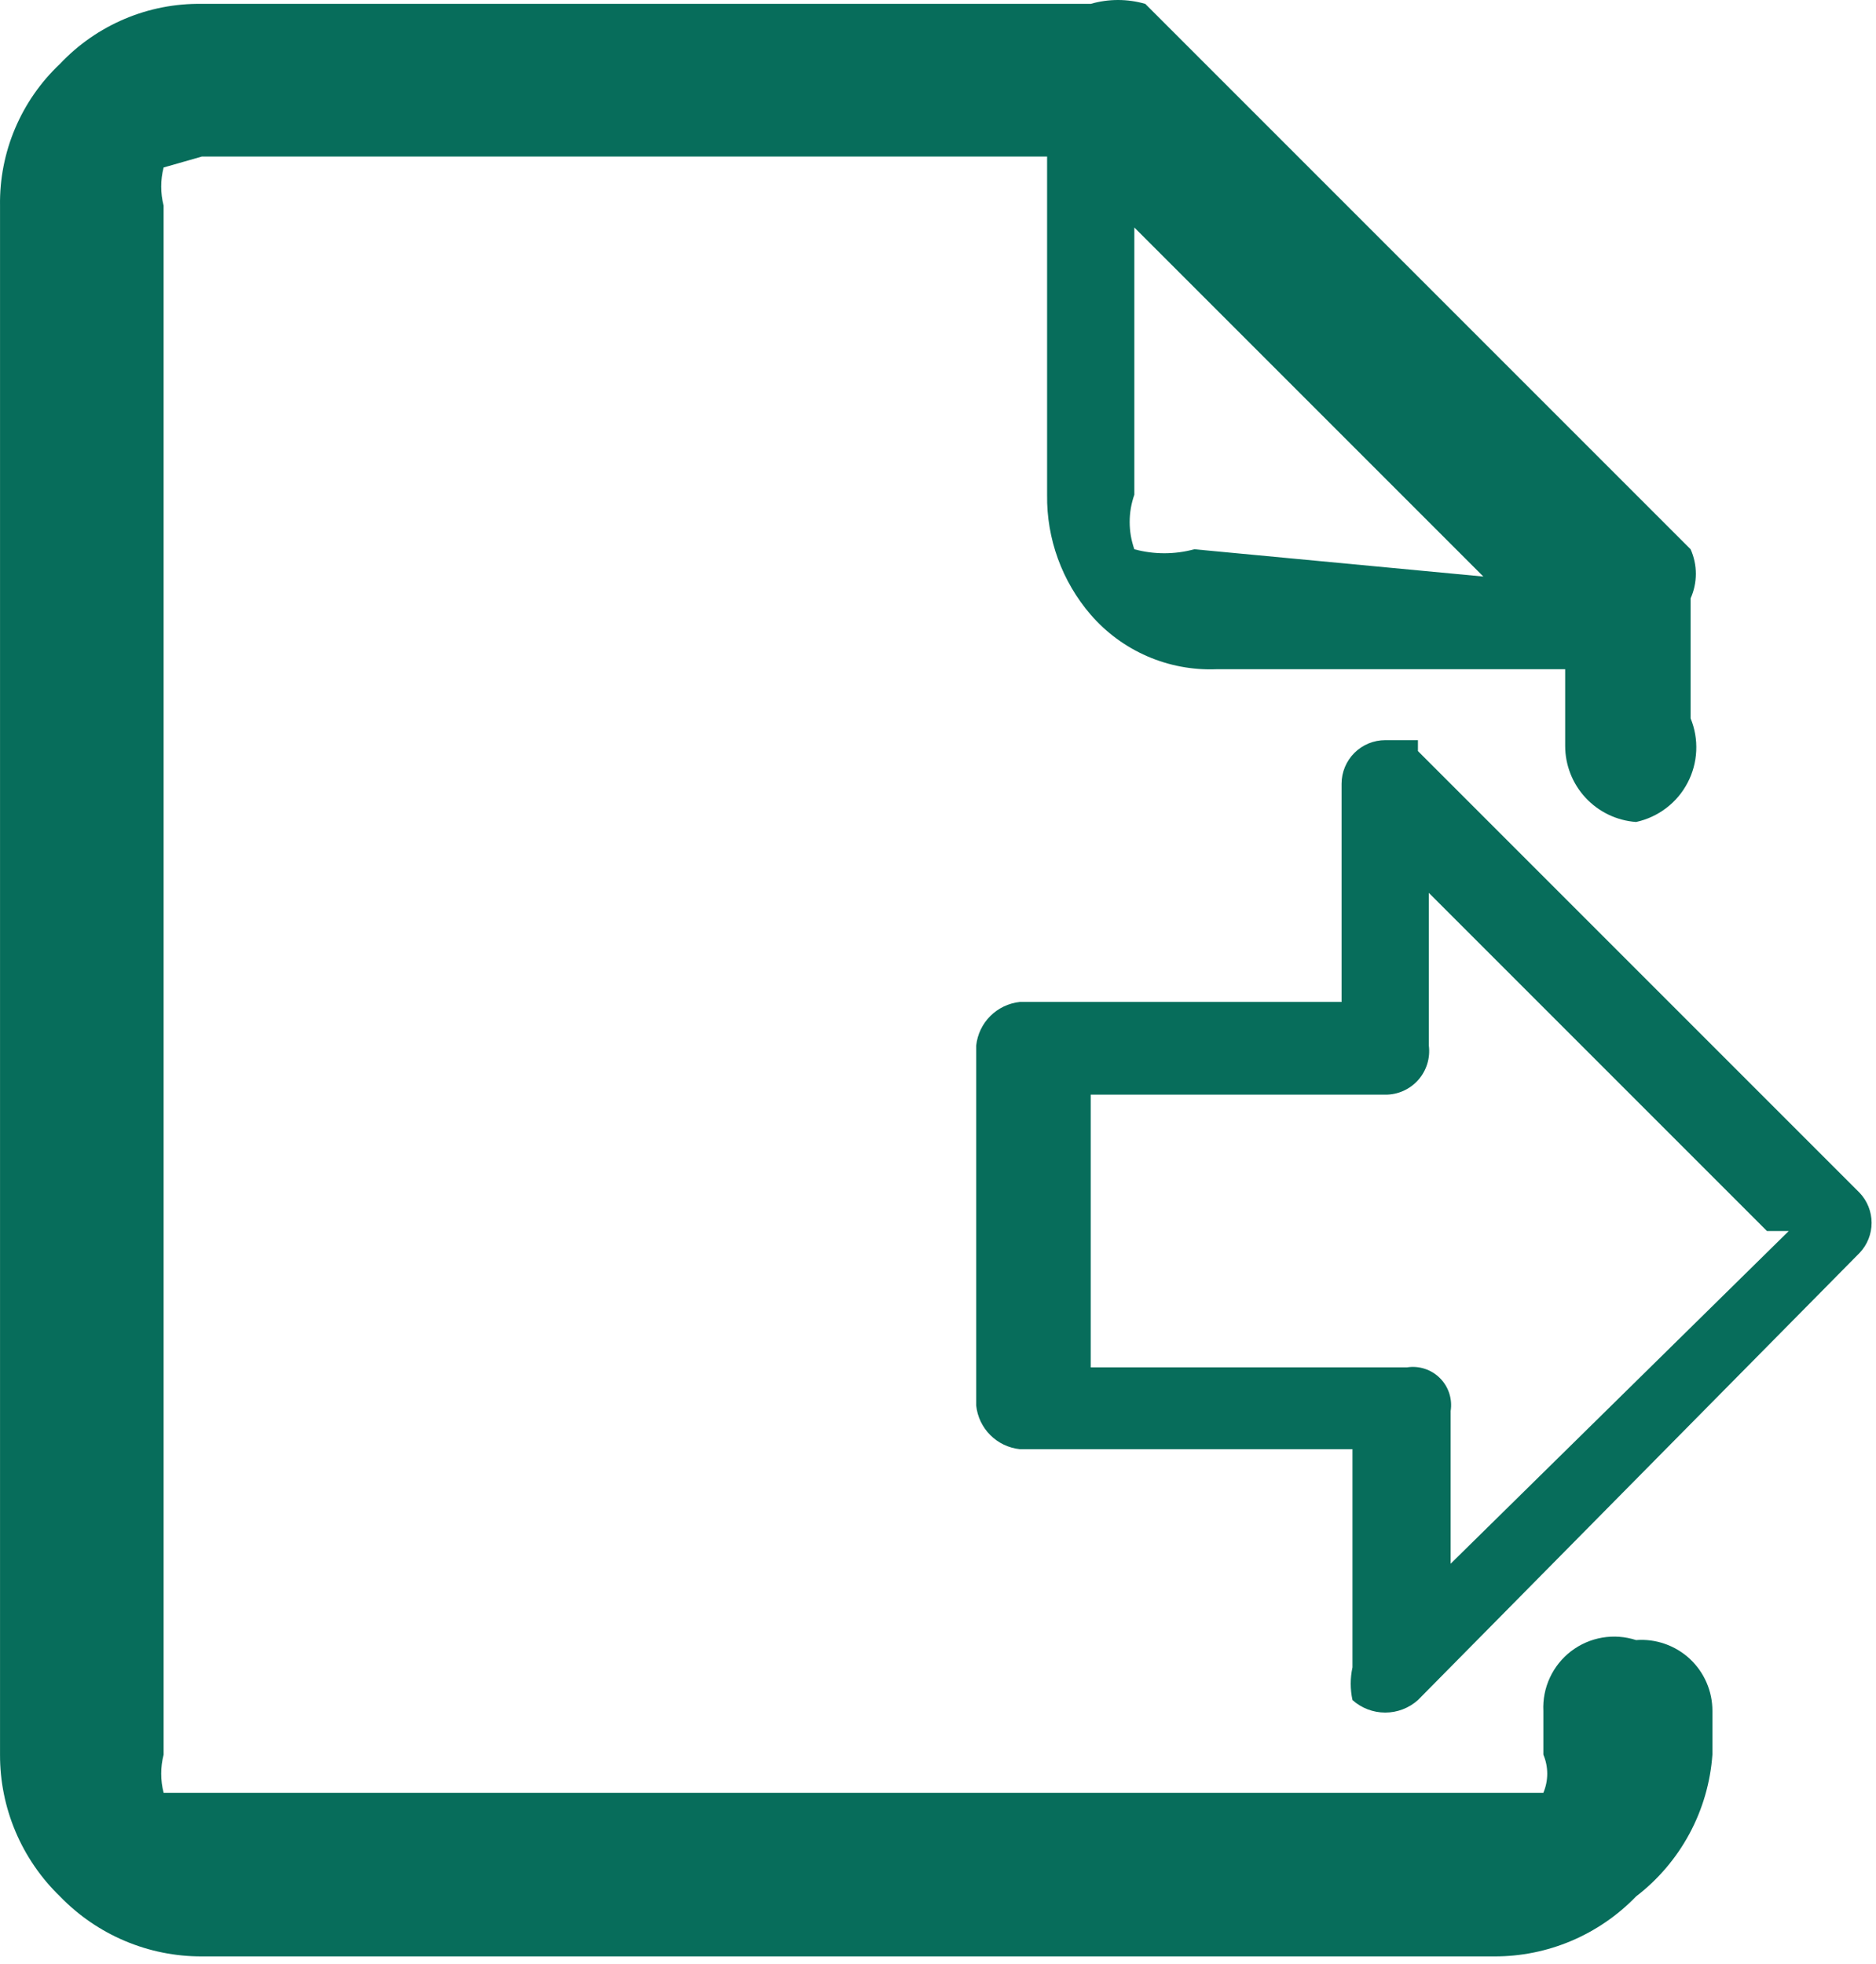 <svg width="64" height="67" viewBox="0 0 64 67" fill="none" xmlns="http://www.w3.org/2000/svg">
<path d="M6.884 0.132H37.21C37.818 -0.044 38.463 -0.044 39.071 0.132L57.675 18.736C57.793 19 57.854 19.285 57.854 19.574C57.854 19.862 57.793 20.148 57.675 20.411V24.504C57.82 24.856 57.885 25.236 57.867 25.616C57.849 25.997 57.748 26.369 57.57 26.706C57.393 27.043 57.144 27.337 56.84 27.567C56.537 27.797 56.187 27.959 55.815 28.039C55.157 27.992 54.541 27.697 54.092 27.213C53.643 26.73 53.394 26.094 53.396 25.434V22.829H41.489C40.682 22.859 39.879 22.708 39.138 22.386C38.397 22.064 37.739 21.58 37.21 20.969C36.23 19.832 35.701 18.376 35.722 16.876V5.341H6.884L5.582 5.713C5.472 6.14 5.472 6.588 5.582 7.016V59.853C5.472 60.28 5.472 60.728 5.582 61.155H6.884H51.35H52.652C52.739 60.949 52.784 60.728 52.784 60.504C52.784 60.28 52.739 60.059 52.652 59.853V58.364C52.633 57.973 52.709 57.583 52.874 57.228C53.039 56.873 53.287 56.563 53.598 56.325C53.91 56.087 54.274 55.928 54.66 55.862C55.046 55.796 55.442 55.825 55.815 55.946C56.148 55.92 56.482 55.964 56.797 56.074C57.113 56.184 57.402 56.358 57.647 56.585C57.891 56.812 58.086 57.087 58.219 57.394C58.352 57.7 58.42 58.03 58.419 58.364V59.853C58.352 60.797 58.085 61.717 57.636 62.551C57.187 63.385 56.566 64.114 55.815 64.69C55.188 65.339 54.436 65.855 53.605 66.207C52.774 66.559 51.88 66.739 50.977 66.736H6.884C5.982 66.739 5.088 66.559 4.257 66.207C3.426 65.855 2.674 65.339 2.047 64.69C1.398 64.063 0.882 63.312 0.53 62.48C0.178 61.649 -0.002 60.755 0.001 59.853V7.016C-0.013 6.111 0.162 5.214 0.515 4.381C0.867 3.549 1.389 2.798 2.047 2.178C2.667 1.52 3.418 0.998 4.25 0.646C5.083 0.293 5.98 0.118 6.884 0.132ZM48.373 25.62L63.443 40.69C63.704 40.966 63.85 41.333 63.85 41.713C63.85 42.094 63.704 42.46 63.443 42.736L48.373 57.992C48.066 58.267 47.668 58.419 47.257 58.419C46.845 58.419 46.447 58.267 46.14 57.992C46.06 57.624 46.06 57.244 46.14 56.876V49.434H34.791C34.41 49.394 34.055 49.224 33.784 48.953C33.513 48.682 33.343 48.327 33.303 47.946V35.667C33.343 35.286 33.513 34.93 33.784 34.659C34.055 34.389 34.41 34.219 34.791 34.178H45.768V26.736C45.768 26.342 45.925 25.963 46.204 25.684C46.483 25.405 46.862 25.248 47.257 25.248H48.373V25.62ZM60.28 41.992L48.745 30.457V35.667C48.771 35.877 48.753 36.091 48.69 36.294C48.627 36.496 48.522 36.683 48.381 36.842C48.24 37 48.066 37.127 47.873 37.213C47.679 37.299 47.469 37.343 47.257 37.341H37.21V46.643H48.001C48.203 46.612 48.411 46.628 48.606 46.692C48.801 46.755 48.978 46.864 49.123 47.009C49.269 47.154 49.377 47.331 49.441 47.527C49.504 47.722 49.521 47.929 49.489 48.132V53.341L61.024 41.992H60.28ZM50.605 19.667L38.698 7.76V16.876C38.486 17.478 38.486 18.134 38.698 18.736C39.368 18.918 40.075 18.918 40.745 18.736L50.605 19.667Z" fill="#076D5B"/>
</svg>
